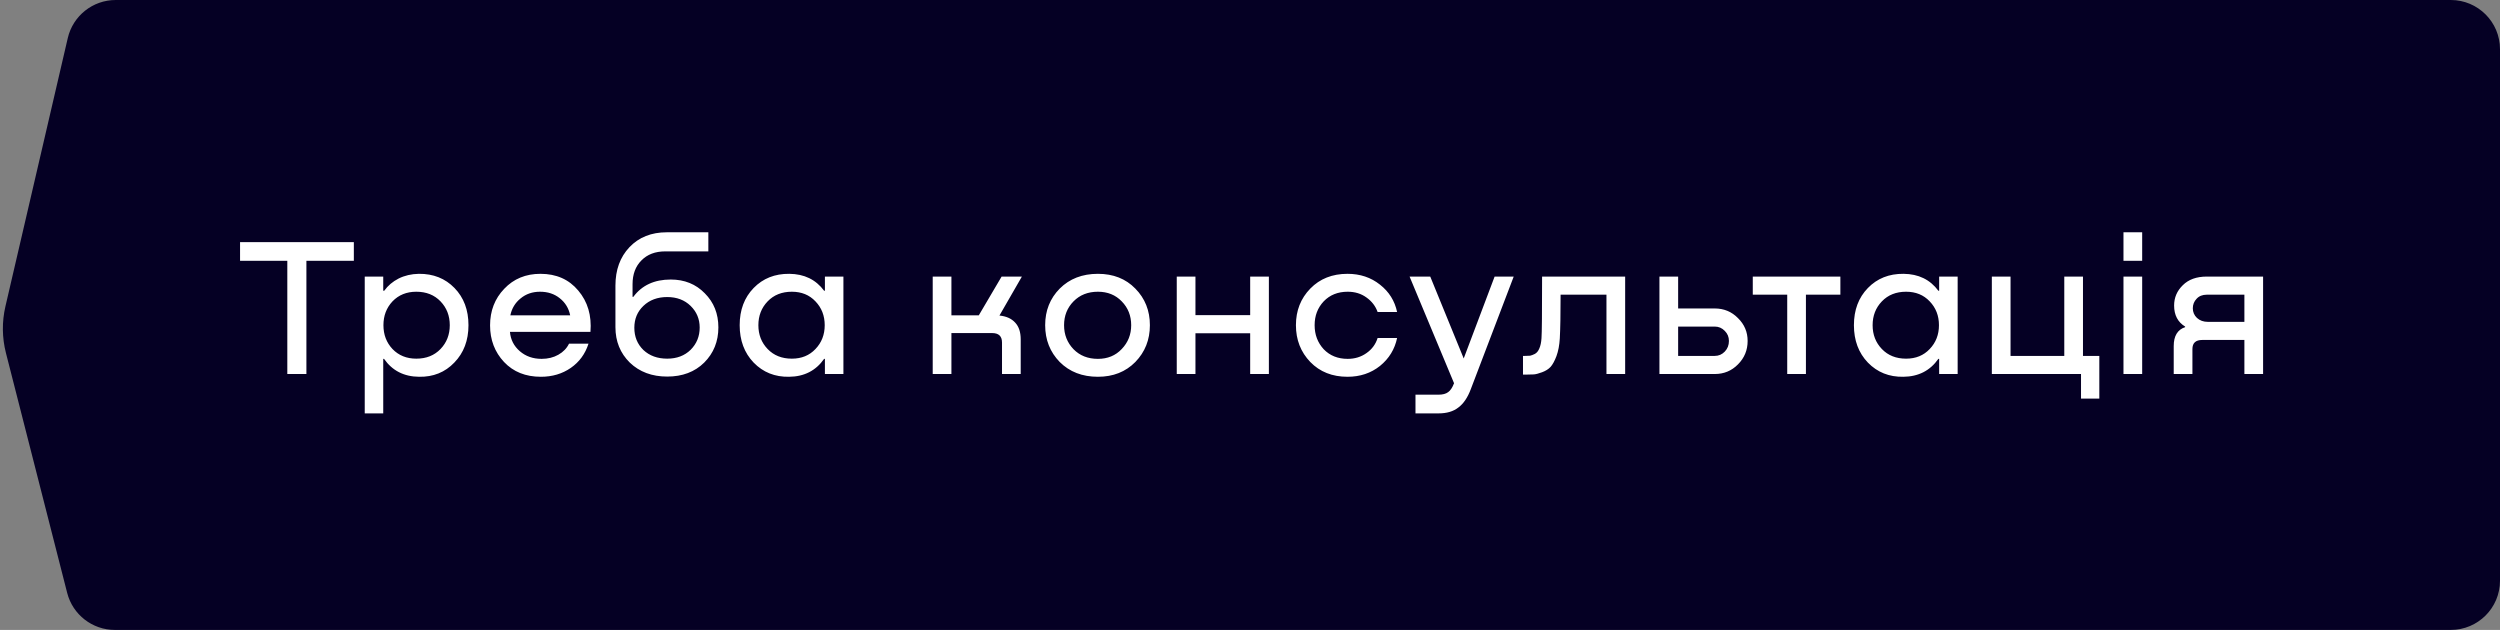<?xml version="1.0" encoding="UTF-8"?> <svg xmlns="http://www.w3.org/2000/svg" width="254" height="64" viewBox="0 0 254 64" fill="none"><rect x="0" y="0" width="254" height="64" fill="#808080" stroke="none"/> <path d="M254 5C254 2.239 251.761 0 249 0H11.757C9.431 0 7.413 1.603 6.886 3.868L0.552 31.125C0.189 32.686 0.207 34.31 0.603 35.862L6.825 60.237C7.39 62.451 9.384 64 11.669 64H249C251.761 64 254 61.761 254 59V5Z" fill="#050024"></path> <path d="M24.39 24.6H35.95V26.5H31.131V38H29.191V26.5H24.39V24.6ZM42.557 27.82C44.024 27.807 45.23 28.287 46.177 29.26C47.124 30.233 47.597 31.493 47.597 33.04C47.597 34.587 47.117 35.853 46.157 36.84C45.211 37.827 44.017 38.307 42.577 38.28C41.044 38.267 39.857 37.66 39.017 36.46H38.937V42H37.057V28.1H38.937V29.54H39.037C39.41 29.02 39.897 28.607 40.497 28.3C41.111 27.993 41.797 27.833 42.557 27.82ZM42.297 36.44C43.31 36.44 44.13 36.113 44.757 35.46C45.384 34.807 45.697 34 45.697 33.04C45.697 32.08 45.384 31.273 44.757 30.62C44.13 29.967 43.31 29.64 42.297 29.64C41.31 29.64 40.504 29.967 39.877 30.62C39.264 31.273 38.957 32.08 38.957 33.04C38.957 34 39.264 34.807 39.877 35.46C40.504 36.113 41.31 36.44 42.297 36.44ZM54.911 27.82C56.524 27.82 57.804 28.387 58.751 29.52C59.711 30.653 60.124 32.053 59.991 33.72H51.811C51.877 34.507 52.211 35.16 52.811 35.68C53.411 36.2 54.151 36.46 55.031 36.46C55.671 36.46 56.237 36.32 56.731 36.04C57.224 35.76 57.584 35.387 57.811 34.92H59.791C59.457 35.96 58.857 36.78 57.991 37.38C57.124 37.98 56.111 38.28 54.951 38.28C53.404 38.28 52.157 37.78 51.211 36.78C50.264 35.767 49.791 34.527 49.791 33.06C49.791 31.58 50.271 30.34 51.231 29.34C52.191 28.327 53.417 27.82 54.911 27.82ZM54.871 29.64C54.097 29.64 53.437 29.867 52.891 30.32C52.344 30.76 51.997 31.333 51.851 32.04H57.931C57.784 31.32 57.431 30.74 56.871 30.3C56.324 29.86 55.657 29.64 54.871 29.64ZM68.147 28.4C69.547 28.4 70.701 28.867 71.608 29.8C72.528 30.72 72.987 31.873 72.987 33.26C72.987 34.687 72.507 35.88 71.547 36.84C70.588 37.787 69.334 38.26 67.787 38.26C66.241 38.26 64.974 37.787 63.987 36.84C63.014 35.88 62.528 34.68 62.528 33.24V29.02C62.528 27.42 63.001 26.12 63.947 25.12C64.907 24.107 66.174 23.6 67.748 23.6H71.968V25.54H67.588C66.574 25.54 65.767 25.847 65.168 26.46C64.567 27.06 64.267 27.867 64.267 28.88V30.16H64.347C65.214 28.987 66.481 28.4 68.147 28.4ZM67.787 36.44C68.761 36.44 69.554 36.14 70.168 35.54C70.781 34.927 71.088 34.173 71.088 33.28C71.088 32.413 70.781 31.68 70.168 31.08C69.554 30.48 68.761 30.18 67.787 30.18C66.801 30.18 65.994 30.48 65.368 31.08C64.754 31.667 64.448 32.407 64.448 33.3C64.448 34.207 64.754 34.96 65.368 35.56C65.994 36.147 66.801 36.44 67.787 36.44ZM83.811 29.54V28.1H85.691V38H83.811V36.46H83.731C82.891 37.66 81.704 38.267 80.171 38.28C78.731 38.307 77.531 37.827 76.571 36.84C75.624 35.853 75.151 34.587 75.151 33.04C75.151 31.493 75.624 30.233 76.571 29.26C77.517 28.287 78.724 27.807 80.191 27.82C81.711 27.833 82.891 28.407 83.731 29.54H83.811ZM80.451 36.44C81.438 36.44 82.237 36.113 82.851 35.46C83.478 34.807 83.791 34 83.791 33.04C83.791 32.08 83.478 31.273 82.851 30.62C82.237 29.967 81.438 29.64 80.451 29.64C79.438 29.64 78.618 29.967 77.991 30.62C77.364 31.273 77.051 32.08 77.051 33.04C77.051 34 77.364 34.807 77.991 35.46C78.618 36.113 79.438 36.44 80.451 36.44ZM103.824 28.1L101.544 32.06C102.238 32.127 102.771 32.367 103.144 32.78C103.518 33.18 103.704 33.747 103.704 34.48V38H101.804V34.8C101.804 34.16 101.471 33.84 100.804 33.84H96.664V38H94.764V28.1H96.664V32.04H99.444L101.764 28.1H103.824ZM111.549 38.28C109.962 38.28 108.669 37.78 107.669 36.78C106.682 35.767 106.189 34.52 106.189 33.04C106.189 31.56 106.682 30.32 107.669 29.32C108.669 28.32 109.962 27.82 111.549 27.82C113.109 27.82 114.375 28.32 115.349 29.32C116.335 30.32 116.829 31.56 116.829 33.04C116.829 34.52 116.335 35.767 115.349 36.78C114.362 37.78 113.095 38.28 111.549 38.28ZM111.549 36.46C112.535 36.46 113.342 36.127 113.969 35.46C114.609 34.793 114.929 33.987 114.929 33.04C114.929 32.08 114.609 31.273 113.969 30.62C113.342 29.967 112.535 29.64 111.549 29.64C110.535 29.64 109.709 29.967 109.069 30.62C108.429 31.273 108.109 32.08 108.109 33.04C108.109 34 108.429 34.813 109.069 35.48C109.709 36.133 110.535 36.46 111.549 36.46ZM127.018 32.02V28.1H128.918V38H127.018V33.86H121.458V38H119.558V28.1H121.458V32.02H127.018ZM141.946 31.7H139.966C139.753 31.1 139.373 30.607 138.826 30.22C138.293 29.833 137.66 29.64 136.926 29.64C135.926 29.64 135.113 29.967 134.486 30.62C133.873 31.273 133.566 32.08 133.566 33.04C133.566 34 133.873 34.813 134.486 35.48C135.113 36.133 135.926 36.46 136.926 36.46C137.646 36.46 138.28 36.267 138.826 35.88C139.386 35.493 139.766 34.98 139.966 34.34H141.946C141.706 35.487 141.126 36.433 140.206 37.18C139.286 37.913 138.186 38.28 136.906 38.28C135.36 38.28 134.1 37.78 133.126 36.78C132.153 35.767 131.666 34.52 131.666 33.04C131.666 31.56 132.153 30.32 133.126 29.32C134.1 28.32 135.36 27.82 136.906 27.82C138.186 27.82 139.286 28.187 140.206 28.92C141.126 29.64 141.706 30.567 141.946 31.7ZM148.713 36.42L151.853 28.1H153.793L149.433 39.54C149.113 40.393 148.693 41.013 148.173 41.4C147.666 41.8 146.993 42 146.153 42H143.813V40.1H146.153C146.58 40.1 146.906 40.013 147.133 39.84C147.36 39.68 147.553 39.393 147.713 38.98L147.733 38.94L143.213 28.1H145.313L148.713 36.42ZM165.116 28.1V38H163.216V29.94H158.556C158.556 31.927 158.529 33.407 158.476 34.38C158.436 35.073 158.322 35.673 158.136 36.18C157.949 36.673 157.749 37.04 157.536 37.28C157.322 37.507 157.036 37.687 156.676 37.82C156.316 37.953 156.036 38.027 155.836 38.04C155.649 38.053 155.389 38.06 155.056 38.06H154.736V36.16H154.936C155.162 36.16 155.336 36.153 155.456 36.14C155.589 36.113 155.749 36.053 155.936 35.96C156.136 35.853 156.289 35.667 156.396 35.4C156.516 35.133 156.589 34.787 156.616 34.36C156.656 33.853 156.676 31.767 156.676 28.1H165.116ZM174.219 31.34C175.152 31.34 175.939 31.667 176.579 32.32C177.232 32.96 177.559 33.733 177.559 34.64C177.559 35.573 177.232 36.367 176.579 37.02C175.939 37.673 175.152 38 174.219 38H168.599V28.1H170.499V31.34H174.219ZM174.219 36.16C174.619 36.16 174.959 36.013 175.239 35.72C175.519 35.427 175.659 35.067 175.659 34.64C175.659 34.24 175.519 33.9 175.239 33.62C174.959 33.327 174.619 33.18 174.219 33.18H170.499V36.16H174.219ZM186.982 28.1V29.94H183.482V38H181.582V29.94H178.082V28.1H186.982ZM197.018 29.54V28.1H198.898V38H197.018V36.46H196.938C196.098 37.66 194.911 38.267 193.378 38.28C191.938 38.307 190.738 37.827 189.778 36.84C188.831 35.853 188.358 34.587 188.358 33.04C188.358 31.493 188.831 30.233 189.778 29.26C190.724 28.287 191.931 27.807 193.398 27.82C194.918 27.833 196.098 28.407 196.938 29.54H197.018ZM193.658 36.44C194.644 36.44 195.444 36.113 196.058 35.46C196.684 34.807 196.998 34 196.998 33.04C196.998 32.08 196.684 31.273 196.058 30.62C195.444 29.967 194.644 29.64 193.658 29.64C192.644 29.64 191.824 29.967 191.198 30.62C190.571 31.273 190.258 32.08 190.258 33.04C190.258 34 190.571 34.807 191.198 35.46C191.824 36.113 192.644 36.44 193.658 36.44ZM211.631 36.16H213.291V40.5H211.431V38H202.371V28.1H204.271V36.16H209.731V28.1H211.631V36.16ZM215.745 23.6H217.645V26.5H215.745V23.6ZM215.745 28.1H217.645V38H215.745V28.1ZM229.93 28.1V38H228.03V34.54H223.75C223.083 34.54 222.75 34.847 222.75 35.46V38H220.85V35.16C220.85 34.133 221.237 33.493 222.01 33.24V33.18C221.263 32.727 220.89 32.013 220.89 31.04C220.89 30.24 221.183 29.553 221.77 28.98C222.357 28.393 223.17 28.1 224.21 28.1H229.93ZM224.31 32.7H228.03V29.94H224.21C223.77 29.94 223.423 30.08 223.17 30.36C222.917 30.627 222.79 30.947 222.79 31.32C222.79 31.707 222.93 32.033 223.21 32.3C223.503 32.567 223.87 32.7 224.31 32.7Z" fill="white"></path> </svg> 
